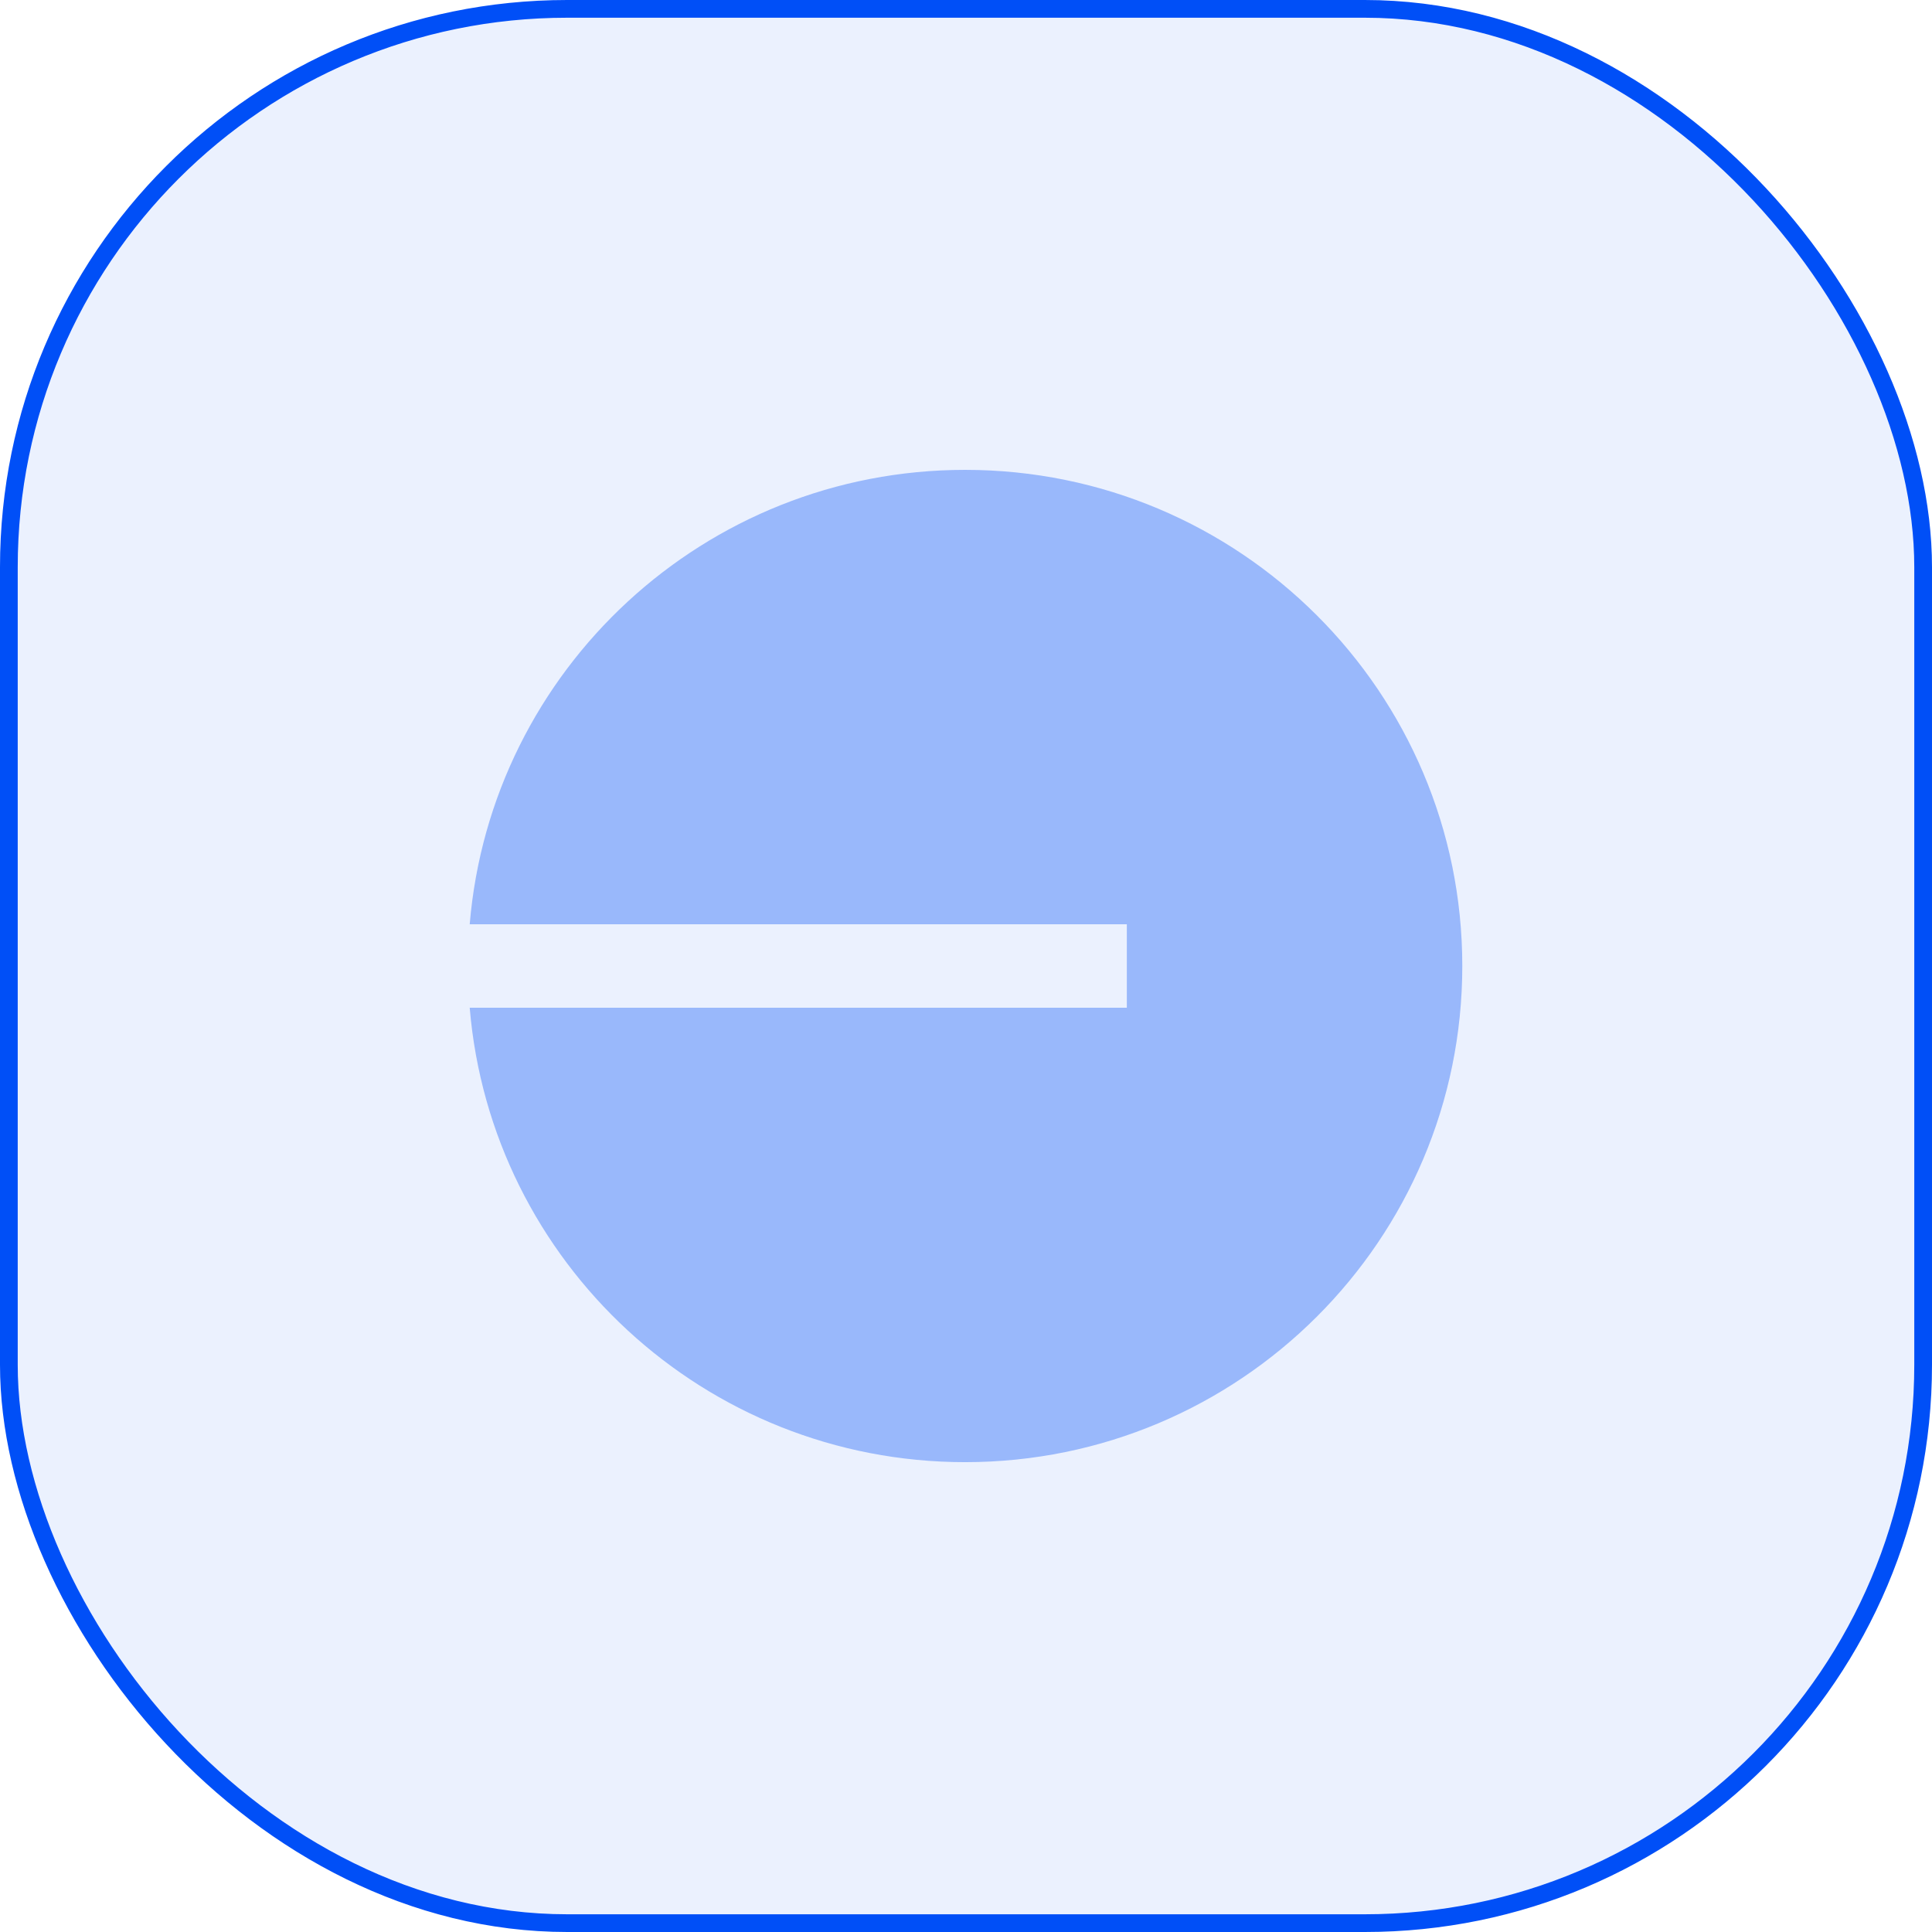 <svg width="109" height="109" viewBox="0 0 109 109" fill="none" xmlns="http://www.w3.org/2000/svg">
<g clip-path="url(#clip0_108_5076)">
<rect x="0.5" y="0.5" width="108" height="108" rx="31.5" fill="#004FF7" fill-opacity="0.08"/>
<rect x="0.5" y="0.5" width="108" height="108" rx="31.5" stroke="#004FF7"/>
<path d="M54.451 82.492C69.942 82.492 82.5 69.959 82.5 54.5C82.5 39.041 69.942 26.509 54.451 26.509C39.754 26.509 27.697 37.789 26.5 52.147H63.574V56.853H26.5C27.697 71.212 39.754 82.492 54.451 82.492Z" fill="#004FF7" fill-opacity="0.35"/>
</g>
<defs>
<clipPath id="clip0_108_5076">
<rect width="109" height="109" fill="white"/>
</clipPath>
</defs>
</svg>
